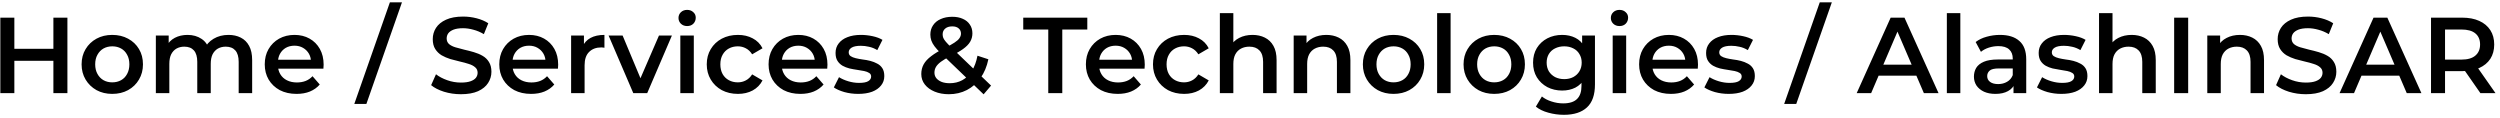 <?xml version="1.0" encoding="UTF-8"?> <svg xmlns="http://www.w3.org/2000/svg" width="510" height="24" viewBox="0 0 510 24" fill="none"><path d="M10.892 3.6H13.752V19H10.892V3.6ZM2.928 19H0.068V3.6H2.928V19ZM11.112 12.4H2.686V9.958H11.112V12.4ZM22.895 19.154C21.692 19.154 20.621 18.897 19.683 18.384C18.744 17.856 18.003 17.137 17.46 16.228C16.918 15.319 16.646 14.285 16.646 13.126C16.646 11.953 16.918 10.919 17.46 10.024C18.003 9.115 18.744 8.403 19.683 7.89C20.621 7.377 21.692 7.12 22.895 7.12C24.112 7.12 25.19 7.377 26.128 7.89C27.082 8.403 27.823 9.107 28.351 10.002C28.893 10.897 29.165 11.938 29.165 13.126C29.165 14.285 28.893 15.319 28.351 16.228C27.823 17.137 27.082 17.856 26.128 18.384C25.19 18.897 24.112 19.154 22.895 19.154ZM22.895 16.8C23.569 16.8 24.171 16.653 24.698 16.36C25.227 16.067 25.637 15.641 25.93 15.084C26.238 14.527 26.392 13.874 26.392 13.126C26.392 12.363 26.238 11.711 25.93 11.168C25.637 10.611 25.227 10.185 24.698 9.892C24.171 9.599 23.576 9.452 22.916 9.452C22.242 9.452 21.64 9.599 21.113 9.892C20.599 10.185 20.189 10.611 19.881 11.168C19.573 11.711 19.419 12.363 19.419 13.126C19.419 13.874 19.573 14.527 19.881 15.084C20.189 15.641 20.599 16.067 21.113 16.36C21.64 16.653 22.235 16.8 22.895 16.8ZM46.622 7.12C47.561 7.12 48.39 7.303 49.108 7.67C49.842 8.037 50.414 8.601 50.824 9.364C51.235 10.112 51.44 11.08 51.44 12.268V19H48.69V12.62C48.69 11.579 48.463 10.801 48.008 10.288C47.554 9.775 46.901 9.518 46.05 9.518C45.449 9.518 44.914 9.65 44.444 9.914C43.99 10.178 43.63 10.567 43.366 11.08C43.117 11.593 42.992 12.246 42.992 13.038V19H40.242V12.62C40.242 11.579 40.015 10.801 39.56 10.288C39.106 9.775 38.453 9.518 37.602 9.518C37.001 9.518 36.466 9.65 35.996 9.914C35.542 10.178 35.182 10.567 34.918 11.08C34.669 11.593 34.544 12.246 34.544 13.038V19H31.794V7.252H34.412V10.376L33.95 9.452C34.346 8.689 34.918 8.11 35.666 7.714C36.429 7.318 37.294 7.12 38.262 7.12C39.362 7.12 40.316 7.391 41.122 7.934C41.944 8.477 42.486 9.298 42.75 10.398L41.672 10.024C42.054 9.144 42.684 8.44 43.564 7.912C44.444 7.384 45.464 7.12 46.622 7.12ZM60.498 19.154C59.193 19.154 58.048 18.897 57.066 18.384C56.098 17.856 55.343 17.137 54.8 16.228C54.272 15.319 54.008 14.285 54.008 13.126C54.008 11.953 54.264 10.919 54.778 10.024C55.306 9.115 56.025 8.403 56.934 7.89C57.858 7.377 58.907 7.12 60.08 7.12C61.224 7.12 62.243 7.369 63.138 7.868C64.032 8.367 64.737 9.071 65.25 9.98C65.763 10.889 66.02 11.96 66.02 13.192C66.02 13.309 66.013 13.441 65.998 13.588C65.998 13.735 65.99 13.874 65.976 14.006H56.186V12.18H64.524L63.446 12.752C63.461 12.077 63.321 11.483 63.028 10.97C62.734 10.457 62.331 10.053 61.818 9.76C61.319 9.467 60.74 9.32 60.08 9.32C59.405 9.32 58.811 9.467 58.298 9.76C57.799 10.053 57.403 10.464 57.11 10.992C56.831 11.505 56.692 12.114 56.692 12.818V13.258C56.692 13.962 56.853 14.585 57.176 15.128C57.498 15.671 57.953 16.089 58.54 16.382C59.127 16.675 59.801 16.822 60.564 16.822C61.224 16.822 61.818 16.719 62.346 16.514C62.874 16.309 63.343 15.986 63.754 15.546L65.228 17.24C64.7 17.856 64.032 18.333 63.226 18.67C62.434 18.993 61.525 19.154 60.498 19.154ZM72.278 21.2L79.537 0.476H82.001L74.742 21.2H72.278ZM94.024 19.22C92.821 19.22 91.67 19.051 90.57 18.714C89.47 18.362 88.597 17.915 87.952 17.372L88.942 15.15C89.558 15.634 90.32 16.037 91.23 16.36C92.139 16.683 93.07 16.844 94.024 16.844C94.83 16.844 95.483 16.756 95.982 16.58C96.48 16.404 96.847 16.169 97.082 15.876C97.316 15.568 97.434 15.223 97.434 14.842C97.434 14.373 97.265 13.999 96.928 13.72C96.59 13.427 96.15 13.199 95.608 13.038C95.08 12.862 94.486 12.701 93.826 12.554C93.18 12.407 92.528 12.239 91.868 12.048C91.222 11.843 90.628 11.586 90.086 11.278C89.558 10.955 89.125 10.53 88.788 10.002C88.45 9.474 88.282 8.799 88.282 7.978C88.282 7.142 88.502 6.379 88.942 5.69C89.396 4.986 90.078 4.429 90.988 4.018C91.912 3.593 93.078 3.38 94.486 3.38C95.41 3.38 96.326 3.497 97.236 3.732C98.145 3.967 98.937 4.304 99.612 4.744L98.71 6.966C98.02 6.555 97.309 6.255 96.576 6.064C95.842 5.859 95.138 5.756 94.464 5.756C93.672 5.756 93.026 5.851 92.528 6.042C92.044 6.233 91.684 6.482 91.45 6.79C91.23 7.098 91.12 7.45 91.12 7.846C91.12 8.315 91.281 8.697 91.604 8.99C91.941 9.269 92.374 9.489 92.902 9.65C93.444 9.811 94.046 9.973 94.706 10.134C95.366 10.281 96.018 10.449 96.664 10.64C97.324 10.831 97.918 11.08 98.446 11.388C98.988 11.696 99.421 12.114 99.744 12.642C100.081 13.17 100.25 13.837 100.25 14.644C100.25 15.465 100.022 16.228 99.568 16.932C99.128 17.621 98.446 18.179 97.522 18.604C96.598 19.015 95.432 19.22 94.024 19.22ZM108.344 19.154C107.038 19.154 105.894 18.897 104.912 18.384C103.944 17.856 103.188 17.137 102.646 16.228C102.118 15.319 101.854 14.285 101.854 13.126C101.854 11.953 102.11 10.919 102.624 10.024C103.152 9.115 103.87 8.403 104.78 7.89C105.704 7.377 106.752 7.12 107.926 7.12C109.07 7.12 110.089 7.369 110.984 7.868C111.878 8.367 112.582 9.071 113.096 9.98C113.609 10.889 113.866 11.96 113.866 13.192C113.866 13.309 113.858 13.441 113.844 13.588C113.844 13.735 113.836 13.874 113.822 14.006H104.032V12.18H112.37L111.292 12.752C111.306 12.077 111.167 11.483 110.874 10.97C110.58 10.457 110.177 10.053 109.664 9.76C109.165 9.467 108.586 9.32 107.926 9.32C107.251 9.32 106.657 9.467 106.144 9.76C105.645 10.053 105.249 10.464 104.956 10.992C104.677 11.505 104.538 12.114 104.538 12.818V13.258C104.538 13.962 104.699 14.585 105.022 15.128C105.344 15.671 105.799 16.089 106.386 16.382C106.972 16.675 107.647 16.822 108.41 16.822C109.07 16.822 109.664 16.719 110.192 16.514C110.72 16.309 111.189 15.986 111.6 15.546L113.074 17.24C112.546 17.856 111.878 18.333 111.072 18.67C110.28 18.993 109.37 19.154 108.344 19.154ZM116.507 19V7.252H119.125V10.486L118.817 9.54C119.169 8.748 119.719 8.147 120.467 7.736C121.23 7.325 122.176 7.12 123.305 7.12V9.738C123.188 9.709 123.078 9.694 122.975 9.694C122.872 9.679 122.77 9.672 122.667 9.672C121.626 9.672 120.797 9.98 120.181 10.596C119.565 11.197 119.257 12.099 119.257 13.302V19H116.507ZM129.192 19L124.154 7.252H127.014L131.348 17.614H129.94L134.428 7.252H137.068L132.03 19H129.192ZM138.786 19V7.252H141.536V19H138.786ZM140.172 5.316C139.659 5.316 139.234 5.155 138.896 4.832C138.574 4.509 138.412 4.121 138.412 3.666C138.412 3.197 138.574 2.808 138.896 2.5C139.234 2.177 139.659 2.016 140.172 2.016C140.686 2.016 141.104 2.17 141.426 2.478C141.764 2.771 141.932 3.145 141.932 3.6C141.932 4.084 141.771 4.495 141.448 4.832C141.126 5.155 140.7 5.316 140.172 5.316ZM150.536 19.154C149.304 19.154 148.204 18.897 147.236 18.384C146.282 17.856 145.534 17.137 144.992 16.228C144.449 15.319 144.178 14.285 144.178 13.126C144.178 11.953 144.449 10.919 144.992 10.024C145.534 9.115 146.282 8.403 147.236 7.89C148.204 7.377 149.304 7.12 150.536 7.12C151.68 7.12 152.684 7.355 153.55 7.824C154.43 8.279 155.097 8.953 155.552 9.848L153.44 11.08C153.088 10.523 152.655 10.112 152.142 9.848C151.643 9.584 151.1 9.452 150.514 9.452C149.839 9.452 149.23 9.599 148.688 9.892C148.145 10.185 147.72 10.611 147.412 11.168C147.104 11.711 146.95 12.363 146.95 13.126C146.95 13.889 147.104 14.549 147.412 15.106C147.72 15.649 148.145 16.067 148.688 16.36C149.23 16.653 149.839 16.8 150.514 16.8C151.1 16.8 151.643 16.668 152.142 16.404C152.655 16.14 153.088 15.729 153.44 15.172L155.552 16.404C155.097 17.284 154.43 17.966 153.55 18.45C152.684 18.919 151.68 19.154 150.536 19.154ZM163.279 19.154C161.974 19.154 160.83 18.897 159.847 18.384C158.879 17.856 158.124 17.137 157.581 16.228C157.053 15.319 156.789 14.285 156.789 13.126C156.789 11.953 157.046 10.919 157.559 10.024C158.087 9.115 158.806 8.403 159.715 7.89C160.639 7.377 161.688 7.12 162.861 7.12C164.005 7.12 165.024 7.369 165.919 7.868C166.814 8.367 167.518 9.071 168.031 9.98C168.544 10.889 168.801 11.96 168.801 13.192C168.801 13.309 168.794 13.441 168.779 13.588C168.779 13.735 168.772 13.874 168.757 14.006H158.967V12.18H167.305L166.227 12.752C166.242 12.077 166.102 11.483 165.809 10.97C165.516 10.457 165.112 10.053 164.599 9.76C164.1 9.467 163.521 9.32 162.861 9.32C162.186 9.32 161.592 9.467 161.079 9.76C160.58 10.053 160.184 10.464 159.891 10.992C159.612 11.505 159.473 12.114 159.473 12.818V13.258C159.473 13.962 159.634 14.585 159.957 15.128C160.28 15.671 160.734 16.089 161.321 16.382C161.908 16.675 162.582 16.822 163.345 16.822C164.005 16.822 164.599 16.719 165.127 16.514C165.655 16.309 166.124 15.986 166.535 15.546L168.009 17.24C167.481 17.856 166.814 18.333 166.007 18.67C165.215 18.993 164.306 19.154 163.279 19.154ZM175.073 19.154C174.09 19.154 173.144 19.029 172.235 18.78C171.34 18.516 170.629 18.201 170.101 17.834L171.157 15.744C171.685 16.081 172.315 16.36 173.049 16.58C173.782 16.8 174.515 16.91 175.249 16.91C176.114 16.91 176.737 16.793 177.119 16.558C177.515 16.323 177.713 16.008 177.713 15.612C177.713 15.289 177.581 15.047 177.317 14.886C177.053 14.71 176.708 14.578 176.283 14.49C175.857 14.402 175.381 14.321 174.853 14.248C174.339 14.175 173.819 14.079 173.291 13.962C172.777 13.83 172.308 13.647 171.883 13.412C171.457 13.163 171.113 12.833 170.849 12.422C170.585 12.011 170.453 11.469 170.453 10.794C170.453 10.046 170.665 9.401 171.091 8.858C171.516 8.301 172.11 7.875 172.873 7.582C173.65 7.274 174.567 7.12 175.623 7.12C176.415 7.12 177.214 7.208 178.021 7.384C178.827 7.56 179.495 7.809 180.023 8.132L178.967 10.222C178.409 9.885 177.845 9.657 177.273 9.54C176.715 9.408 176.158 9.342 175.601 9.342C174.765 9.342 174.141 9.467 173.731 9.716C173.335 9.965 173.137 10.281 173.137 10.662C173.137 11.014 173.269 11.278 173.533 11.454C173.797 11.63 174.141 11.769 174.567 11.872C174.992 11.975 175.461 12.063 175.975 12.136C176.503 12.195 177.023 12.29 177.537 12.422C178.05 12.554 178.519 12.737 178.945 12.972C179.385 13.192 179.737 13.507 180.001 13.918C180.265 14.329 180.397 14.864 180.397 15.524C180.397 16.257 180.177 16.895 179.737 17.438C179.311 17.981 178.703 18.406 177.911 18.714C177.119 19.007 176.173 19.154 175.073 19.154ZM193.553 19.22C192.482 19.22 191.522 19.044 190.671 18.692C189.82 18.34 189.153 17.856 188.669 17.24C188.185 16.624 187.943 15.913 187.943 15.106C187.943 14.373 188.104 13.713 188.427 13.126C188.75 12.539 189.263 11.982 189.967 11.454C190.671 10.911 191.573 10.369 192.673 9.826C193.538 9.401 194.213 9.027 194.697 8.704C195.196 8.381 195.54 8.073 195.731 7.78C195.936 7.487 196.039 7.179 196.039 6.856C196.039 6.416 195.885 6.064 195.577 5.8C195.269 5.521 194.829 5.382 194.257 5.382C193.641 5.382 193.157 5.536 192.805 5.844C192.468 6.137 192.299 6.526 192.299 7.01C192.299 7.259 192.343 7.501 192.431 7.736C192.534 7.971 192.71 8.235 192.959 8.528C193.208 8.821 193.568 9.195 194.037 9.65L202.177 17.46L200.659 19.242L191.859 10.794C191.36 10.31 190.957 9.863 190.649 9.452C190.341 9.041 190.121 8.645 189.989 8.264C189.857 7.868 189.791 7.465 189.791 7.054C189.791 6.335 189.974 5.705 190.341 5.162C190.708 4.605 191.228 4.179 191.903 3.886C192.578 3.578 193.362 3.424 194.257 3.424C195.093 3.424 195.812 3.563 196.413 3.842C197.029 4.106 197.506 4.495 197.843 5.008C198.195 5.507 198.371 6.108 198.371 6.812C198.371 7.428 198.217 8 197.909 8.528C197.601 9.041 197.117 9.533 196.457 10.002C195.812 10.471 194.946 10.963 193.861 11.476C193.054 11.872 192.416 12.246 191.947 12.598C191.478 12.95 191.14 13.302 190.935 13.654C190.73 14.006 190.627 14.395 190.627 14.82C190.627 15.245 190.752 15.619 191.001 15.942C191.265 16.265 191.632 16.521 192.101 16.712C192.57 16.888 193.12 16.976 193.751 16.976C194.69 16.976 195.54 16.771 196.303 16.36C197.08 15.935 197.733 15.304 198.261 14.468C198.789 13.632 199.17 12.598 199.405 11.366L201.627 12.092C201.319 13.573 200.784 14.849 200.021 15.92C199.273 16.976 198.349 17.79 197.249 18.362C196.149 18.934 194.917 19.22 193.553 19.22ZM213.846 19V6.02H208.742V3.6H221.81V6.02H216.706V19H213.846ZM228.012 19.154C226.706 19.154 225.562 18.897 224.58 18.384C223.612 17.856 222.856 17.137 222.314 16.228C221.786 15.319 221.522 14.285 221.522 13.126C221.522 11.953 221.778 10.919 222.292 10.024C222.82 9.115 223.538 8.403 224.448 7.89C225.372 7.377 226.42 7.12 227.594 7.12C228.738 7.12 229.757 7.369 230.652 7.868C231.546 8.367 232.25 9.071 232.764 9.98C233.277 10.889 233.534 11.96 233.534 13.192C233.534 13.309 233.526 13.441 233.512 13.588C233.512 13.735 233.504 13.874 233.49 14.006H223.7V12.18H232.038L230.96 12.752C230.974 12.077 230.835 11.483 230.542 10.97C230.248 10.457 229.845 10.053 229.332 9.76C228.833 9.467 228.254 9.32 227.594 9.32C226.919 9.32 226.325 9.467 225.812 9.76C225.313 10.053 224.917 10.464 224.624 10.992C224.345 11.505 224.206 12.114 224.206 12.818V13.258C224.206 13.962 224.367 14.585 224.69 15.128C225.012 15.671 225.467 16.089 226.054 16.382C226.64 16.675 227.315 16.822 228.078 16.822C228.738 16.822 229.332 16.719 229.86 16.514C230.388 16.309 230.857 15.986 231.268 15.546L232.742 17.24C232.214 17.856 231.546 18.333 230.74 18.67C229.948 18.993 229.038 19.154 228.012 19.154ZM241.565 19.154C240.333 19.154 239.233 18.897 238.265 18.384C237.312 17.856 236.564 17.137 236.021 16.228C235.478 15.319 235.207 14.285 235.207 13.126C235.207 11.953 235.478 10.919 236.021 10.024C236.564 9.115 237.312 8.403 238.265 7.89C239.233 7.377 240.333 7.12 241.565 7.12C242.709 7.12 243.714 7.355 244.579 7.824C245.459 8.279 246.126 8.953 246.581 9.848L244.469 11.08C244.117 10.523 243.684 10.112 243.171 9.848C242.672 9.584 242.13 9.452 241.543 9.452C240.868 9.452 240.26 9.599 239.717 9.892C239.174 10.185 238.749 10.611 238.441 11.168C238.133 11.711 237.979 12.363 237.979 13.126C237.979 13.889 238.133 14.549 238.441 15.106C238.749 15.649 239.174 16.067 239.717 16.36C240.26 16.653 240.868 16.8 241.543 16.8C242.13 16.8 242.672 16.668 243.171 16.404C243.684 16.14 244.117 15.729 244.469 15.172L246.581 16.404C246.126 17.284 245.459 17.966 244.579 18.45C243.714 18.919 242.709 19.154 241.565 19.154ZM255.517 7.12C256.456 7.12 257.292 7.303 258.025 7.67C258.773 8.037 259.36 8.601 259.785 9.364C260.21 10.112 260.423 11.08 260.423 12.268V19H257.673V12.62C257.673 11.579 257.424 10.801 256.925 10.288C256.441 9.775 255.759 9.518 254.879 9.518C254.234 9.518 253.662 9.65 253.163 9.914C252.664 10.178 252.276 10.574 251.997 11.102C251.733 11.615 251.601 12.268 251.601 13.06V19H248.851V2.676H251.601V10.42L251.007 9.452C251.418 8.704 252.012 8.132 252.789 7.736C253.581 7.325 254.49 7.12 255.517 7.12ZM270.577 7.12C271.516 7.12 272.352 7.303 273.085 7.67C273.833 8.037 274.42 8.601 274.845 9.364C275.271 10.112 275.483 11.08 275.483 12.268V19H272.733V12.62C272.733 11.579 272.484 10.801 271.985 10.288C271.501 9.775 270.819 9.518 269.939 9.518C269.294 9.518 268.722 9.65 268.223 9.914C267.725 10.178 267.336 10.574 267.057 11.102C266.793 11.615 266.661 12.268 266.661 13.06V19H263.911V7.252H266.529V10.42L266.067 9.452C266.478 8.704 267.072 8.132 267.849 7.736C268.641 7.325 269.551 7.12 270.577 7.12ZM284.273 19.154C283.071 19.154 282 18.897 281.061 18.384C280.123 17.856 279.382 17.137 278.839 16.228C278.297 15.319 278.025 14.285 278.025 13.126C278.025 11.953 278.297 10.919 278.839 10.024C279.382 9.115 280.123 8.403 281.061 7.89C282 7.377 283.071 7.12 284.273 7.12C285.491 7.12 286.569 7.377 287.507 7.89C288.461 8.403 289.201 9.107 289.729 10.002C290.272 10.897 290.543 11.938 290.543 13.126C290.543 14.285 290.272 15.319 289.729 16.228C289.201 17.137 288.461 17.856 287.507 18.384C286.569 18.897 285.491 19.154 284.273 19.154ZM284.273 16.8C284.948 16.8 285.549 16.653 286.077 16.36C286.605 16.067 287.016 15.641 287.309 15.084C287.617 14.527 287.771 13.874 287.771 13.126C287.771 12.363 287.617 11.711 287.309 11.168C287.016 10.611 286.605 10.185 286.077 9.892C285.549 9.599 284.955 9.452 284.295 9.452C283.621 9.452 283.019 9.599 282.491 9.892C281.978 10.185 281.567 10.611 281.259 11.168C280.951 11.711 280.797 12.363 280.797 13.126C280.797 13.874 280.951 14.527 281.259 15.084C281.567 15.641 281.978 16.067 282.491 16.36C283.019 16.653 283.613 16.8 284.273 16.8ZM293.173 19V2.676H295.923V19H293.173ZM304.813 19.154C303.61 19.154 302.539 18.897 301.601 18.384C300.662 17.856 299.921 17.137 299.379 16.228C298.836 15.319 298.565 14.285 298.565 13.126C298.565 11.953 298.836 10.919 299.379 10.024C299.921 9.115 300.662 8.403 301.601 7.89C302.539 7.377 303.61 7.12 304.813 7.12C306.03 7.12 307.108 7.377 308.047 7.89C309 8.403 309.741 9.107 310.269 10.002C310.811 10.897 311.083 11.938 311.083 13.126C311.083 14.285 310.811 15.319 310.269 16.228C309.741 17.137 309 17.856 308.047 18.384C307.108 18.897 306.03 19.154 304.813 19.154ZM304.813 16.8C305.487 16.8 306.089 16.653 306.617 16.36C307.145 16.067 307.555 15.641 307.849 15.084C308.157 14.527 308.311 13.874 308.311 13.126C308.311 12.363 308.157 11.711 307.849 11.168C307.555 10.611 307.145 10.185 306.617 9.892C306.089 9.599 305.495 9.452 304.835 9.452C304.16 9.452 303.559 9.599 303.031 9.892C302.517 10.185 302.107 10.611 301.799 11.168C301.491 11.711 301.337 12.363 301.337 13.126C301.337 13.874 301.491 14.527 301.799 15.084C302.107 15.641 302.517 16.067 303.031 16.36C303.559 16.653 304.153 16.8 304.813 16.8ZM319.036 23.422C317.951 23.422 316.888 23.275 315.846 22.982C314.82 22.703 313.976 22.293 313.316 21.75L314.548 19.682C315.062 20.107 315.707 20.445 316.484 20.694C317.276 20.958 318.076 21.09 318.882 21.09C320.173 21.09 321.119 20.789 321.72 20.188C322.322 19.601 322.622 18.714 322.622 17.526V15.436L322.842 12.774L322.754 10.112V7.252H325.372V17.218C325.372 19.345 324.83 20.907 323.744 21.904C322.659 22.916 321.09 23.422 319.036 23.422ZM318.684 18.472C317.57 18.472 316.558 18.237 315.648 17.768C314.754 17.284 314.042 16.617 313.514 15.766C313.001 14.915 312.744 13.918 312.744 12.774C312.744 11.645 313.001 10.655 313.514 9.804C314.042 8.953 314.754 8.293 315.648 7.824C316.558 7.355 317.57 7.12 318.684 7.12C319.682 7.12 320.576 7.318 321.368 7.714C322.16 8.11 322.791 8.726 323.26 9.562C323.744 10.398 323.986 11.469 323.986 12.774C323.986 14.079 323.744 15.157 323.26 16.008C322.791 16.844 322.16 17.467 321.368 17.878C320.576 18.274 319.682 18.472 318.684 18.472ZM319.102 16.14C319.792 16.14 320.408 16.001 320.95 15.722C321.493 15.429 321.911 15.033 322.204 14.534C322.512 14.021 322.666 13.434 322.666 12.774C322.666 12.114 322.512 11.535 322.204 11.036C321.911 10.523 321.493 10.134 320.95 9.87C320.408 9.591 319.792 9.452 319.102 9.452C318.413 9.452 317.79 9.591 317.232 9.87C316.69 10.134 316.264 10.523 315.956 11.036C315.663 11.535 315.516 12.114 315.516 12.774C315.516 13.434 315.663 14.021 315.956 14.534C316.264 15.033 316.69 15.429 317.232 15.722C317.79 16.001 318.413 16.14 319.102 16.14ZM328.988 19V7.252H331.738V19H328.988ZM330.374 5.316C329.86 5.316 329.435 5.155 329.098 4.832C328.775 4.509 328.614 4.121 328.614 3.666C328.614 3.197 328.775 2.808 329.098 2.5C329.435 2.177 329.86 2.016 330.374 2.016C330.887 2.016 331.305 2.17 331.628 2.478C331.965 2.771 332.134 3.145 332.134 3.6C332.134 4.084 331.972 4.495 331.65 4.832C331.327 5.155 330.902 5.316 330.374 5.316ZM340.869 19.154C339.564 19.154 338.42 18.897 337.437 18.384C336.469 17.856 335.714 17.137 335.171 16.228C334.643 15.319 334.379 14.285 334.379 13.126C334.379 11.953 334.636 10.919 335.149 10.024C335.677 9.115 336.396 8.403 337.305 7.89C338.229 7.377 339.278 7.12 340.451 7.12C341.595 7.12 342.614 7.369 343.509 7.868C344.404 8.367 345.108 9.071 345.621 9.98C346.134 10.889 346.391 11.96 346.391 13.192C346.391 13.309 346.384 13.441 346.369 13.588C346.369 13.735 346.362 13.874 346.347 14.006H336.557V12.18H344.895L343.817 12.752C343.832 12.077 343.692 11.483 343.399 10.97C343.106 10.457 342.702 10.053 342.189 9.76C341.69 9.467 341.111 9.32 340.451 9.32C339.776 9.32 339.182 9.467 338.669 9.76C338.17 10.053 337.774 10.464 337.481 10.992C337.202 11.505 337.063 12.114 337.063 12.818V13.258C337.063 13.962 337.224 14.585 337.547 15.128C337.87 15.671 338.324 16.089 338.911 16.382C339.498 16.675 340.172 16.822 340.935 16.822C341.595 16.822 342.189 16.719 342.717 16.514C343.245 16.309 343.714 15.986 344.125 15.546L345.599 17.24C345.071 17.856 344.404 18.333 343.597 18.67C342.805 18.993 341.896 19.154 340.869 19.154ZM352.663 19.154C351.68 19.154 350.734 19.029 349.825 18.78C348.93 18.516 348.219 18.201 347.691 17.834L348.747 15.744C349.275 16.081 349.905 16.36 350.639 16.58C351.372 16.8 352.105 16.91 352.839 16.91C353.704 16.91 354.327 16.793 354.709 16.558C355.105 16.323 355.303 16.008 355.303 15.612C355.303 15.289 355.171 15.047 354.907 14.886C354.643 14.71 354.298 14.578 353.873 14.49C353.447 14.402 352.971 14.321 352.443 14.248C351.929 14.175 351.409 14.079 350.881 13.962C350.367 13.83 349.898 13.647 349.473 13.412C349.047 13.163 348.703 12.833 348.439 12.422C348.175 12.011 348.043 11.469 348.043 10.794C348.043 10.046 348.255 9.401 348.681 8.858C349.106 8.301 349.7 7.875 350.463 7.582C351.24 7.274 352.157 7.12 353.213 7.12C354.005 7.12 354.804 7.208 355.611 7.384C356.417 7.56 357.085 7.809 357.613 8.132L356.557 10.222C355.999 9.885 355.435 9.657 354.863 9.54C354.305 9.408 353.748 9.342 353.191 9.342C352.355 9.342 351.731 9.467 351.321 9.716C350.925 9.965 350.727 10.281 350.727 10.662C350.727 11.014 350.859 11.278 351.123 11.454C351.387 11.63 351.731 11.769 352.157 11.872C352.582 11.975 353.051 12.063 353.565 12.136C354.093 12.195 354.613 12.29 355.127 12.422C355.64 12.554 356.109 12.737 356.535 12.972C356.975 13.192 357.327 13.507 357.591 13.918C357.855 14.329 357.987 14.864 357.987 15.524C357.987 16.257 357.767 16.895 357.327 17.438C356.901 17.981 356.293 18.406 355.501 18.714C354.709 19.007 353.763 19.154 352.663 19.154ZM363.971 21.2L371.231 0.476H373.695L366.435 21.2H363.971ZM378.765 19L385.695 3.6H388.511L395.463 19H392.471L386.509 5.118H387.653L381.713 19H378.765ZM381.955 15.436L382.725 13.192H391.041L391.811 15.436H381.955ZM397.158 19V2.676H399.908V19H397.158ZM410.755 19V16.624L410.601 16.118V11.96C410.601 11.153 410.359 10.53 409.875 10.09C409.391 9.635 408.658 9.408 407.675 9.408C407.015 9.408 406.362 9.511 405.717 9.716C405.086 9.921 404.551 10.207 404.111 10.574L403.033 8.572C403.664 8.088 404.412 7.729 405.277 7.494C406.157 7.245 407.066 7.12 408.005 7.12C409.706 7.12 411.019 7.531 411.943 8.352C412.882 9.159 413.351 10.413 413.351 12.114V19H410.755ZM407.059 19.154C406.179 19.154 405.409 19.007 404.749 18.714C404.089 18.406 403.576 17.988 403.209 17.46C402.857 16.917 402.681 16.309 402.681 15.634C402.681 14.974 402.835 14.38 403.143 13.852C403.466 13.324 403.986 12.906 404.705 12.598C405.424 12.29 406.377 12.136 407.565 12.136H410.975V13.962H407.763C406.824 13.962 406.194 14.116 405.871 14.424C405.548 14.717 405.387 15.084 405.387 15.524C405.387 16.023 405.585 16.419 405.981 16.712C406.377 17.005 406.927 17.152 407.631 17.152C408.306 17.152 408.907 16.998 409.435 16.69C409.978 16.382 410.366 15.927 410.601 15.326L411.063 16.976C410.799 17.665 410.322 18.201 409.633 18.582C408.958 18.963 408.1 19.154 407.059 19.154ZM420.51 19.154C419.528 19.154 418.582 19.029 417.672 18.78C416.778 18.516 416.066 18.201 415.538 17.834L416.594 15.744C417.122 16.081 417.753 16.36 418.486 16.58C419.22 16.8 419.953 16.91 420.686 16.91C421.552 16.91 422.175 16.793 422.556 16.558C422.952 16.323 423.15 16.008 423.15 15.612C423.15 15.289 423.018 15.047 422.754 14.886C422.49 14.71 422.146 14.578 421.72 14.49C421.295 14.402 420.818 14.321 420.29 14.248C419.777 14.175 419.256 14.079 418.728 13.962C418.215 13.83 417.746 13.647 417.32 13.412C416.895 13.163 416.55 12.833 416.286 12.422C416.022 12.011 415.89 11.469 415.89 10.794C415.89 10.046 416.103 9.401 416.528 8.858C416.954 8.301 417.548 7.875 418.31 7.582C419.088 7.274 420.004 7.12 421.06 7.12C421.852 7.12 422.652 7.208 423.458 7.384C424.265 7.56 424.932 7.809 425.46 8.132L424.404 10.222C423.847 9.885 423.282 9.657 422.71 9.54C422.153 9.408 421.596 9.342 421.038 9.342C420.202 9.342 419.579 9.467 419.168 9.716C418.772 9.965 418.574 10.281 418.574 10.662C418.574 11.014 418.706 11.278 418.97 11.454C419.234 11.63 419.579 11.769 420.004 11.872C420.43 11.975 420.899 12.063 421.412 12.136C421.94 12.195 422.461 12.29 422.974 12.422C423.488 12.554 423.957 12.737 424.382 12.972C424.822 13.192 425.174 13.507 425.438 13.918C425.702 14.329 425.834 14.864 425.834 15.524C425.834 16.257 425.614 16.895 425.174 17.438C424.749 17.981 424.14 18.406 423.348 18.714C422.556 19.007 421.61 19.154 420.51 19.154ZM434.868 7.12C435.807 7.12 436.643 7.303 437.376 7.67C438.124 8.037 438.711 8.601 439.136 9.364C439.562 10.112 439.774 11.08 439.774 12.268V19H437.024V12.62C437.024 11.579 436.775 10.801 436.276 10.288C435.792 9.775 435.11 9.518 434.23 9.518C433.585 9.518 433.013 9.65 432.514 9.914C432.016 10.178 431.627 10.574 431.348 11.102C431.084 11.615 430.952 12.268 430.952 13.06V19H428.202V2.676H430.952V10.42L430.358 9.452C430.769 8.704 431.363 8.132 432.14 7.736C432.932 7.325 433.842 7.12 434.868 7.12ZM443.527 19V3.6H446.387V19H443.527ZM456.954 7.12C457.893 7.12 458.729 7.303 459.462 7.67C460.21 8.037 460.797 8.601 461.222 9.364C461.648 10.112 461.86 11.08 461.86 12.268V19H459.11V12.62C459.11 11.579 458.861 10.801 458.362 10.288C457.878 9.775 457.196 9.518 456.316 9.518C455.671 9.518 455.099 9.65 454.6 9.914C454.102 10.178 453.713 10.574 453.434 11.102C453.17 11.615 453.038 12.268 453.038 13.06V19H450.288V7.252H452.906V10.42L452.444 9.452C452.855 8.704 453.449 8.132 454.226 7.736C455.018 7.325 455.928 7.12 456.954 7.12ZM470.387 19.22C469.184 19.22 468.033 19.051 466.933 18.714C465.833 18.362 464.96 17.915 464.315 17.372L465.305 15.15C465.921 15.634 466.684 16.037 467.593 16.36C468.502 16.683 469.434 16.844 470.387 16.844C471.194 16.844 471.846 16.756 472.345 16.58C472.844 16.404 473.21 16.169 473.445 15.876C473.68 15.568 473.797 15.223 473.797 14.842C473.797 14.373 473.628 13.999 473.291 13.72C472.954 13.427 472.514 13.199 471.971 13.038C471.443 12.862 470.849 12.701 470.189 12.554C469.544 12.407 468.891 12.239 468.231 12.048C467.586 11.843 466.992 11.586 466.449 11.278C465.921 10.955 465.488 10.53 465.151 10.002C464.814 9.474 464.645 8.799 464.645 7.978C464.645 7.142 464.865 6.379 465.305 5.69C465.76 4.986 466.442 4.429 467.351 4.018C468.275 3.593 469.441 3.38 470.849 3.38C471.773 3.38 472.69 3.497 473.599 3.732C474.508 3.967 475.3 4.304 475.975 4.744L475.073 6.966C474.384 6.555 473.672 6.255 472.939 6.064C472.206 5.859 471.502 5.756 470.827 5.756C470.035 5.756 469.39 5.851 468.891 6.042C468.407 6.233 468.048 6.482 467.813 6.79C467.593 7.098 467.483 7.45 467.483 7.846C467.483 8.315 467.644 8.697 467.967 8.99C468.304 9.269 468.737 9.489 469.265 9.65C469.808 9.811 470.409 9.973 471.069 10.134C471.729 10.281 472.382 10.449 473.027 10.64C473.687 10.831 474.281 11.08 474.809 11.388C475.352 11.696 475.784 12.114 476.107 12.642C476.444 13.17 476.613 13.837 476.613 14.644C476.613 15.465 476.386 16.228 475.931 16.932C475.491 17.621 474.809 18.179 473.885 18.604C472.961 19.015 471.795 19.22 470.387 19.22ZM477.271 19L484.201 3.6H487.017L493.969 19H490.977L485.015 5.118H486.159L480.219 19H477.271ZM480.461 15.436L481.231 13.192H489.547L490.317 15.436H480.461ZM495.927 19V3.6H502.263C503.627 3.6 504.793 3.82 505.761 4.26C506.744 4.7 507.499 5.331 508.027 6.152C508.555 6.973 508.819 7.949 508.819 9.078C508.819 10.207 508.555 11.183 508.027 12.004C507.499 12.811 506.744 13.434 505.761 13.874C504.793 14.299 503.627 14.512 502.263 14.512H497.511L498.787 13.214V19H495.927ZM506.003 19L502.109 13.412H505.167L509.083 19H506.003ZM498.787 13.522L497.511 12.158H502.131C503.393 12.158 504.339 11.887 504.969 11.344C505.615 10.801 505.937 10.046 505.937 9.078C505.937 8.095 505.615 7.34 504.969 6.812C504.339 6.284 503.393 6.02 502.131 6.02H497.511L498.787 4.612V13.522Z" fill="black"></path></svg> 
